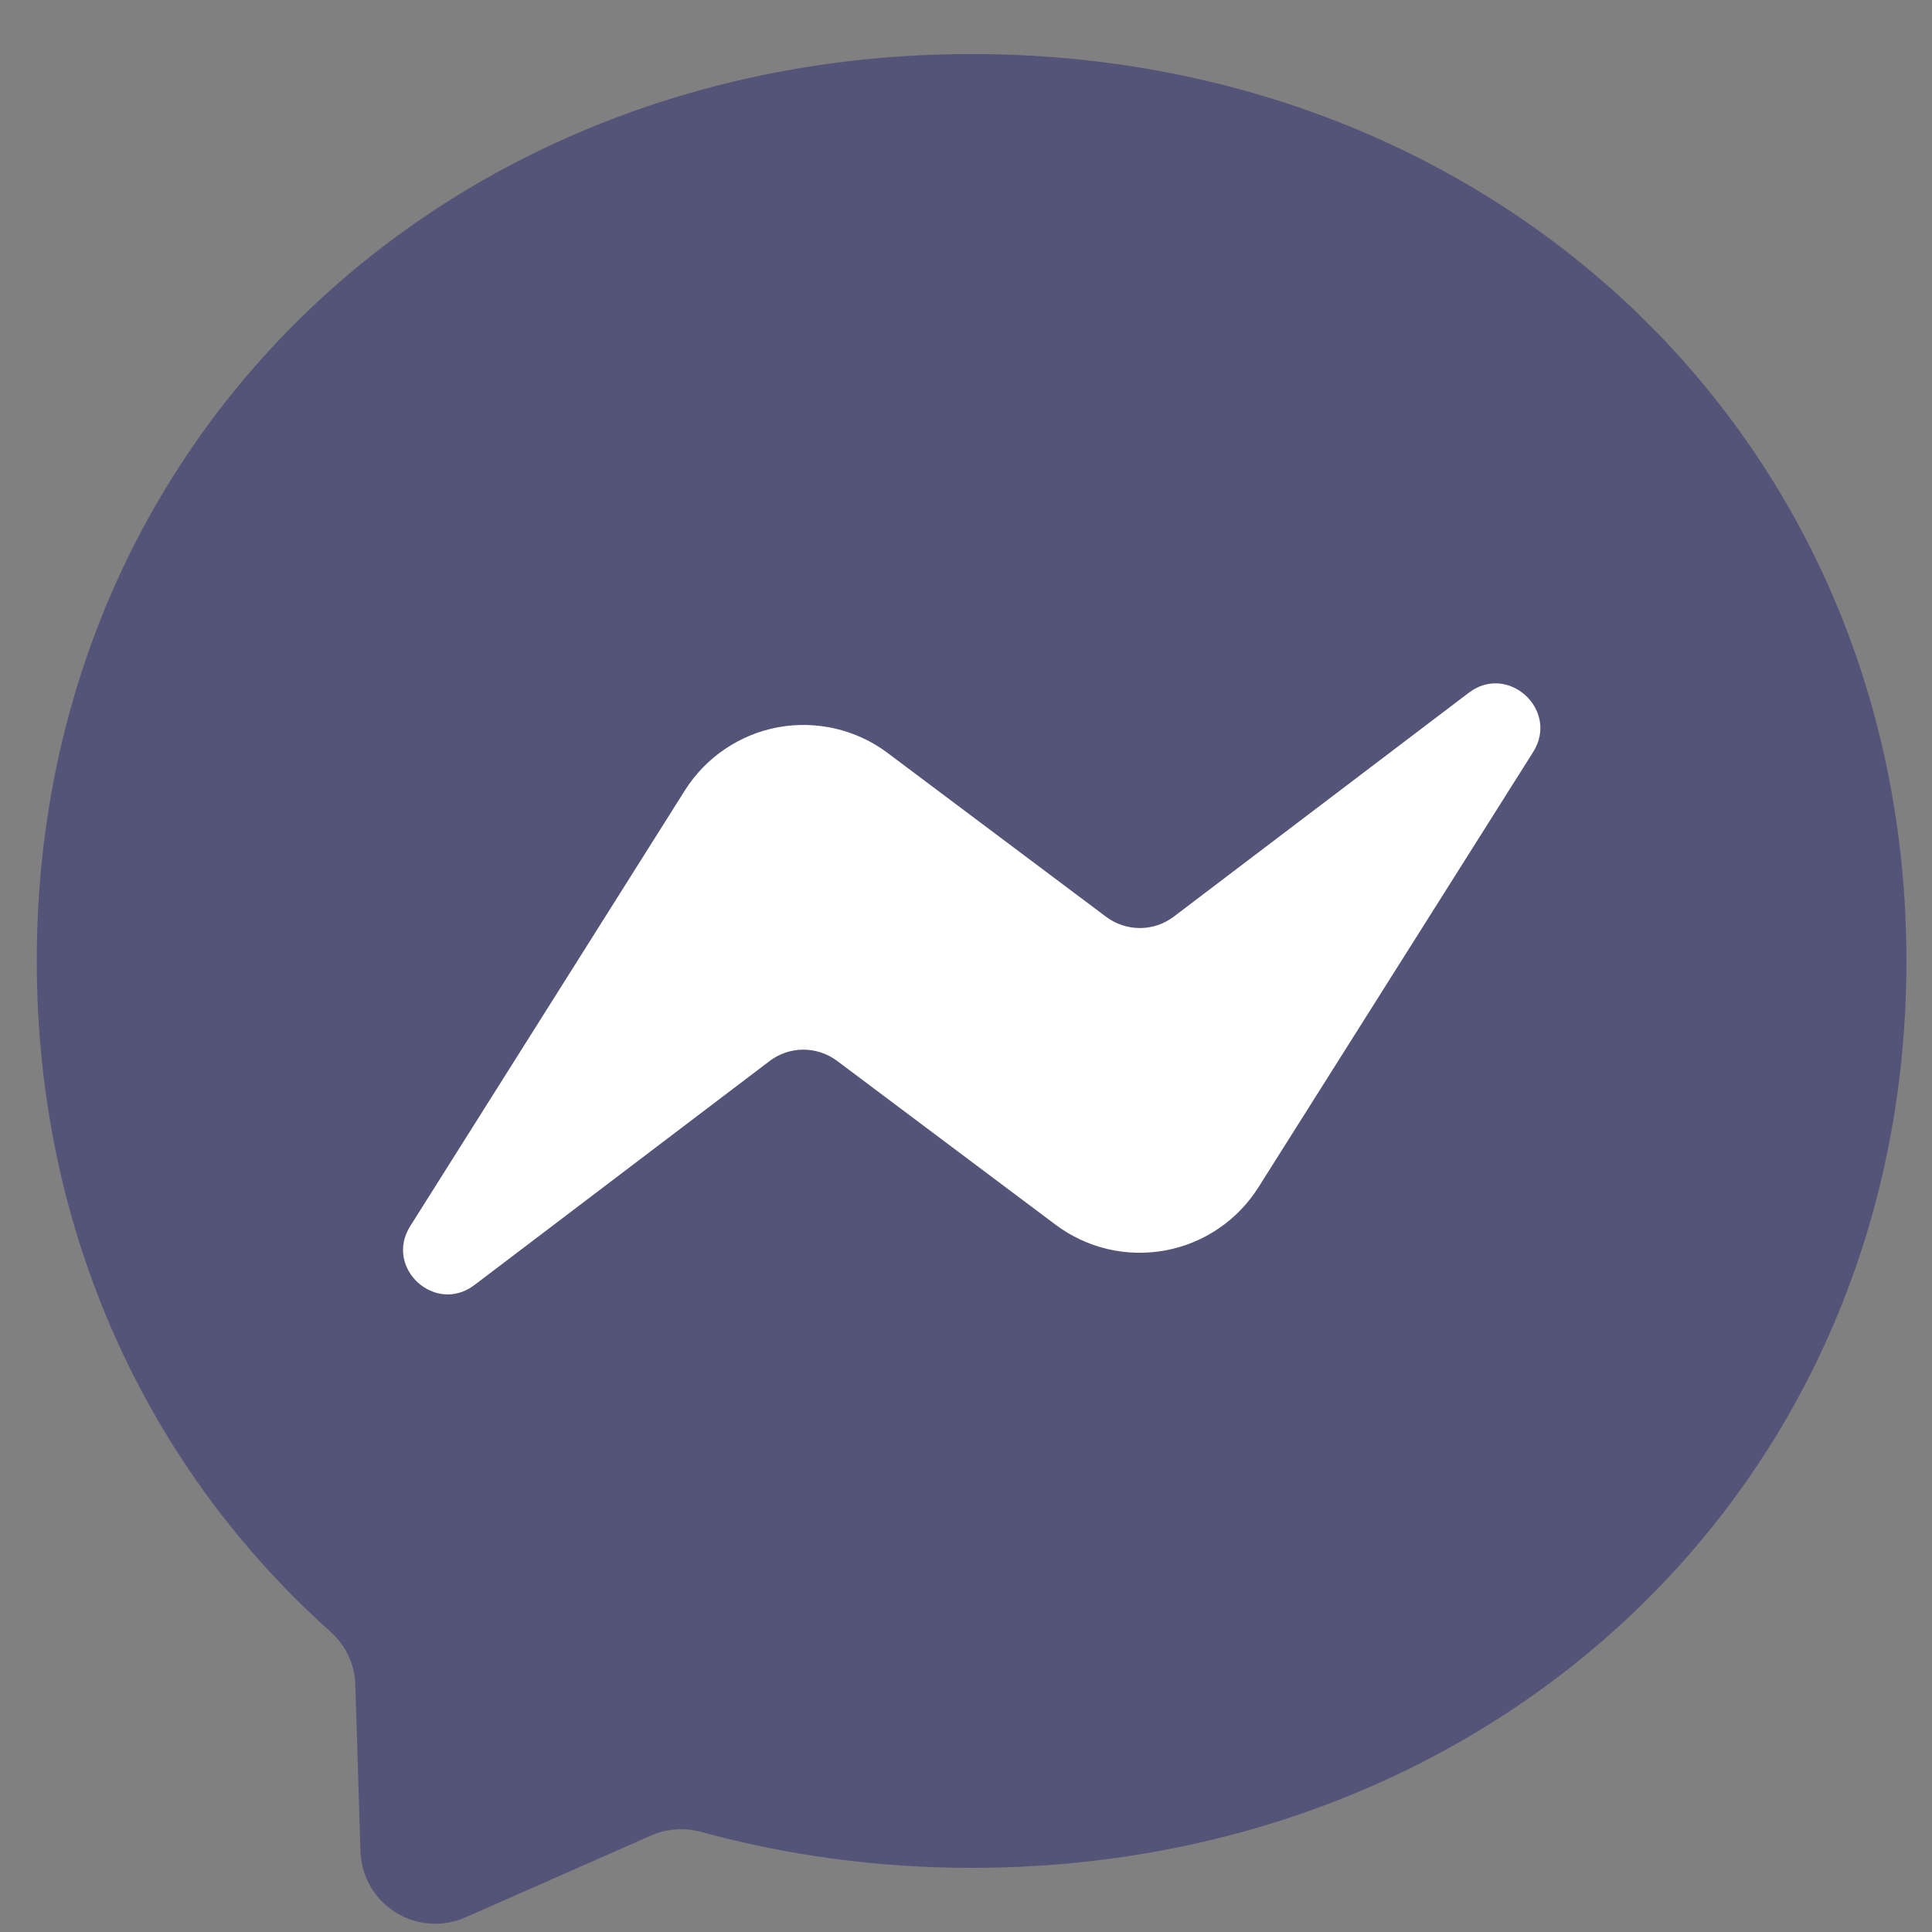 <svg width="31" height="31" viewBox="0 0 31 31" fill="none" xmlns="http://www.w3.org/2000/svg">
<rect x="0" y="0" width="31" height="31" fill="#808080" stroke="none"/>
<g clip-path="url(#clip0_217_3244)">
<path d="M15.59 0.867C7.141 0.867 0.59 7.058 0.59 15.417C0.59 19.789 2.382 23.569 5.3 26.179C5.544 26.397 5.694 26.704 5.701 27.034L5.784 29.704C5.79 29.901 5.844 30.093 5.941 30.263C6.039 30.434 6.177 30.578 6.343 30.683C6.509 30.788 6.699 30.85 6.895 30.864C7.091 30.879 7.288 30.845 7.467 30.766L10.445 29.453C10.696 29.341 10.981 29.322 11.247 29.393C12.616 29.768 14.071 29.971 15.59 29.971C24.039 29.971 30.59 23.779 30.59 15.421C30.59 7.062 24.039 0.867 15.59 0.867Z" fill="url(#paint0_radial_217_3244)"/>
<path d="M6.583 19.673L10.989 12.683C11.155 12.42 11.373 12.194 11.631 12.02C11.889 11.845 12.179 11.726 12.485 11.669C12.791 11.613 13.105 11.621 13.408 11.692C13.711 11.763 13.996 11.896 14.244 12.083L17.75 14.712C17.907 14.829 18.098 14.892 18.293 14.891C18.488 14.891 18.678 14.826 18.834 14.708L23.567 11.116C24.197 10.636 25.022 11.393 24.602 12.064L20.192 19.051C20.026 19.314 19.808 19.54 19.55 19.714C19.293 19.889 19.002 20.008 18.696 20.064C18.39 20.12 18.076 20.113 17.773 20.042C17.47 19.971 17.185 19.837 16.937 19.651L13.431 17.022C13.274 16.905 13.084 16.842 12.888 16.842C12.693 16.843 12.502 16.907 12.347 17.026L7.614 20.618C6.984 21.098 6.159 20.344 6.583 19.673Z" fill="white"/>
</g>
<defs>
<radialGradient id="paint0_radial_217_3244" cx="0" cy="0" r="1" gradientUnits="userSpaceOnUse" gradientTransform="translate(5.615 30.867) scale(33 33)">
<stop stop-color="#545479"/>
<stop offset="0.6" stop-color="#545479"/>
<stop offset="0.9" stop-color="#545479"/>
<stop offset="1" stop-color="#545479"/>
</radialGradient>
<clipPath id="clip0_217_3244">
<rect width="30" height="30" fill="white" transform="translate(0.59 0.867)"/>
</clipPath>
</defs>
</svg>